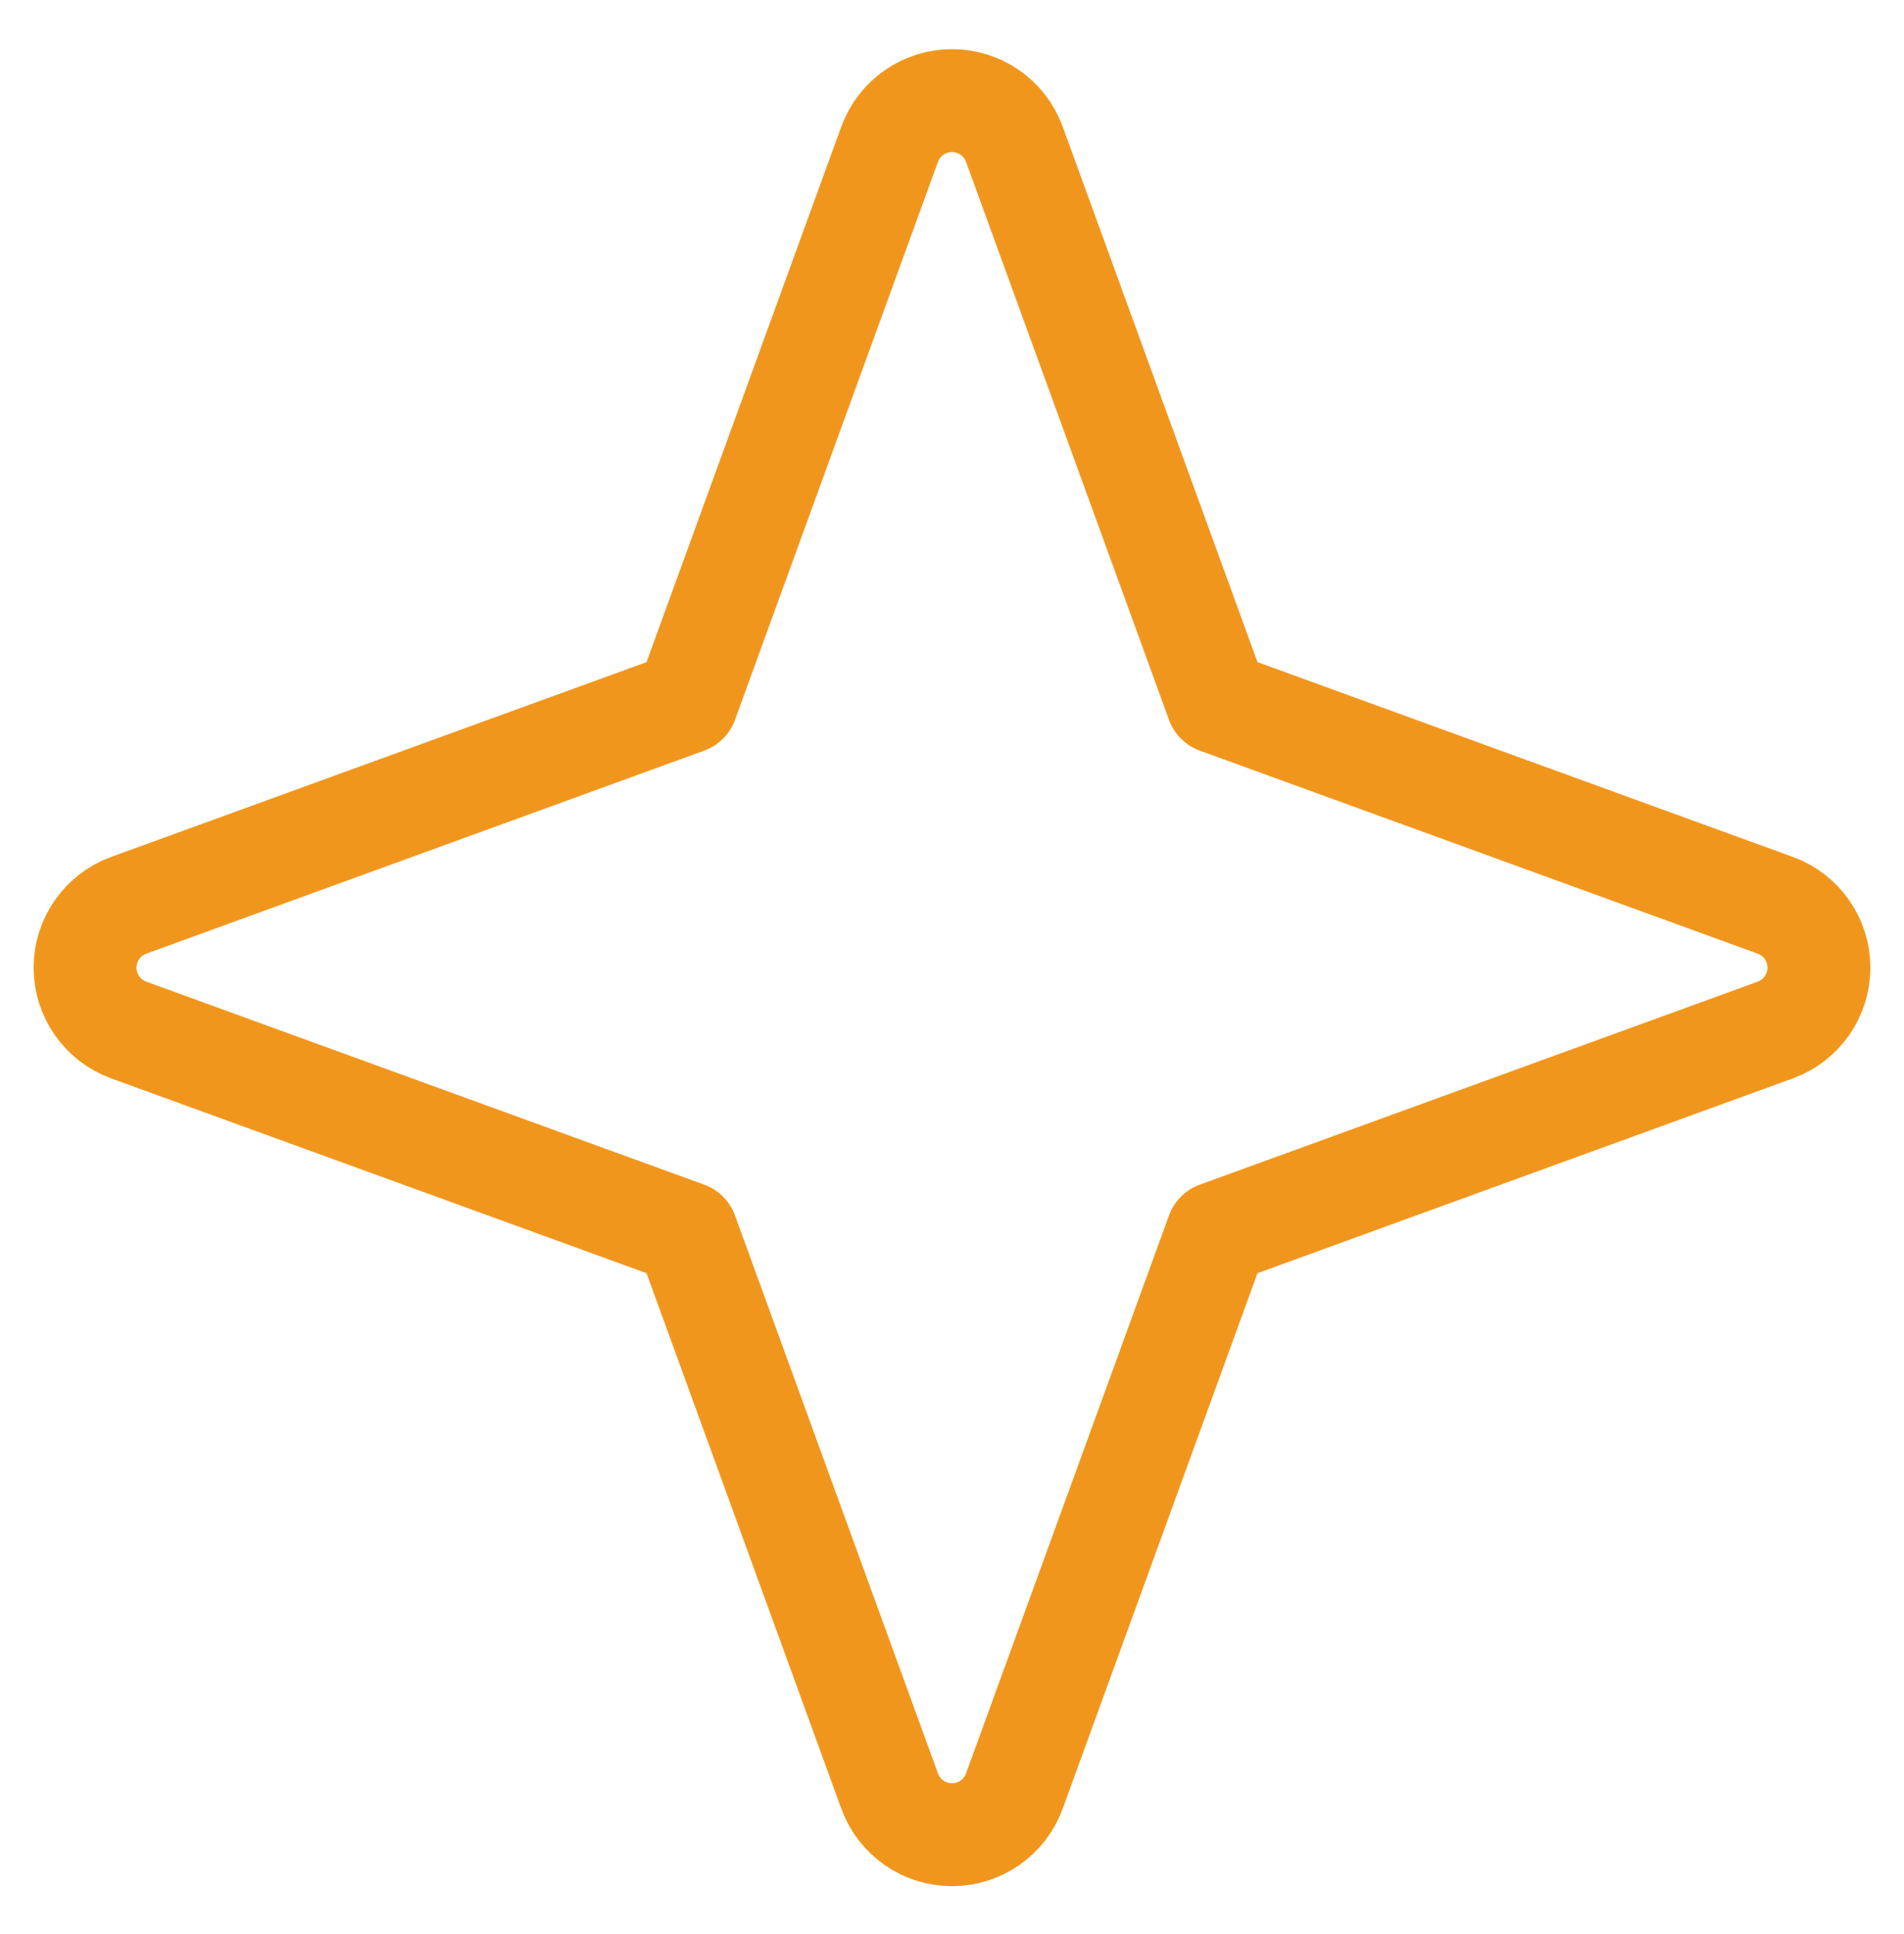 <svg xmlns="http://www.w3.org/2000/svg" fill="none" viewBox="0 0 64 65" height="65" width="64">
<path stroke-linejoin="round" stroke-linecap="round" stroke-width="3.458" stroke="#F1961D" d="M4.32 30.428L23.081 23.602L29.906 4.841C30.064 4.413 30.349 4.043 30.724 3.782C31.098 3.521 31.544 3.381 32 3.381C32.457 3.381 32.902 3.521 33.277 3.782C33.651 4.043 33.936 4.413 34.094 4.841L40.919 23.602L59.68 30.428C60.109 30.585 60.478 30.87 60.74 31.245C61.001 31.619 61.141 32.065 61.141 32.521C61.141 32.978 61.001 33.423 60.74 33.798C60.478 34.172 60.109 34.458 59.68 34.615L40.919 41.44L34.094 60.201C33.936 60.63 33.651 61 33.277 61.261C32.902 61.522 32.457 61.662 32 61.662C31.544 61.662 31.098 61.522 30.724 61.261C30.349 61 30.064 60.63 29.906 60.201L23.081 41.44L4.32 34.615C3.892 34.458 3.522 34.172 3.261 33.798C2.999 33.423 2.859 32.978 2.859 32.521C2.859 32.065 2.999 31.619 3.261 31.245C3.522 30.87 3.892 30.585 4.32 30.428Z"></path>
</svg>
